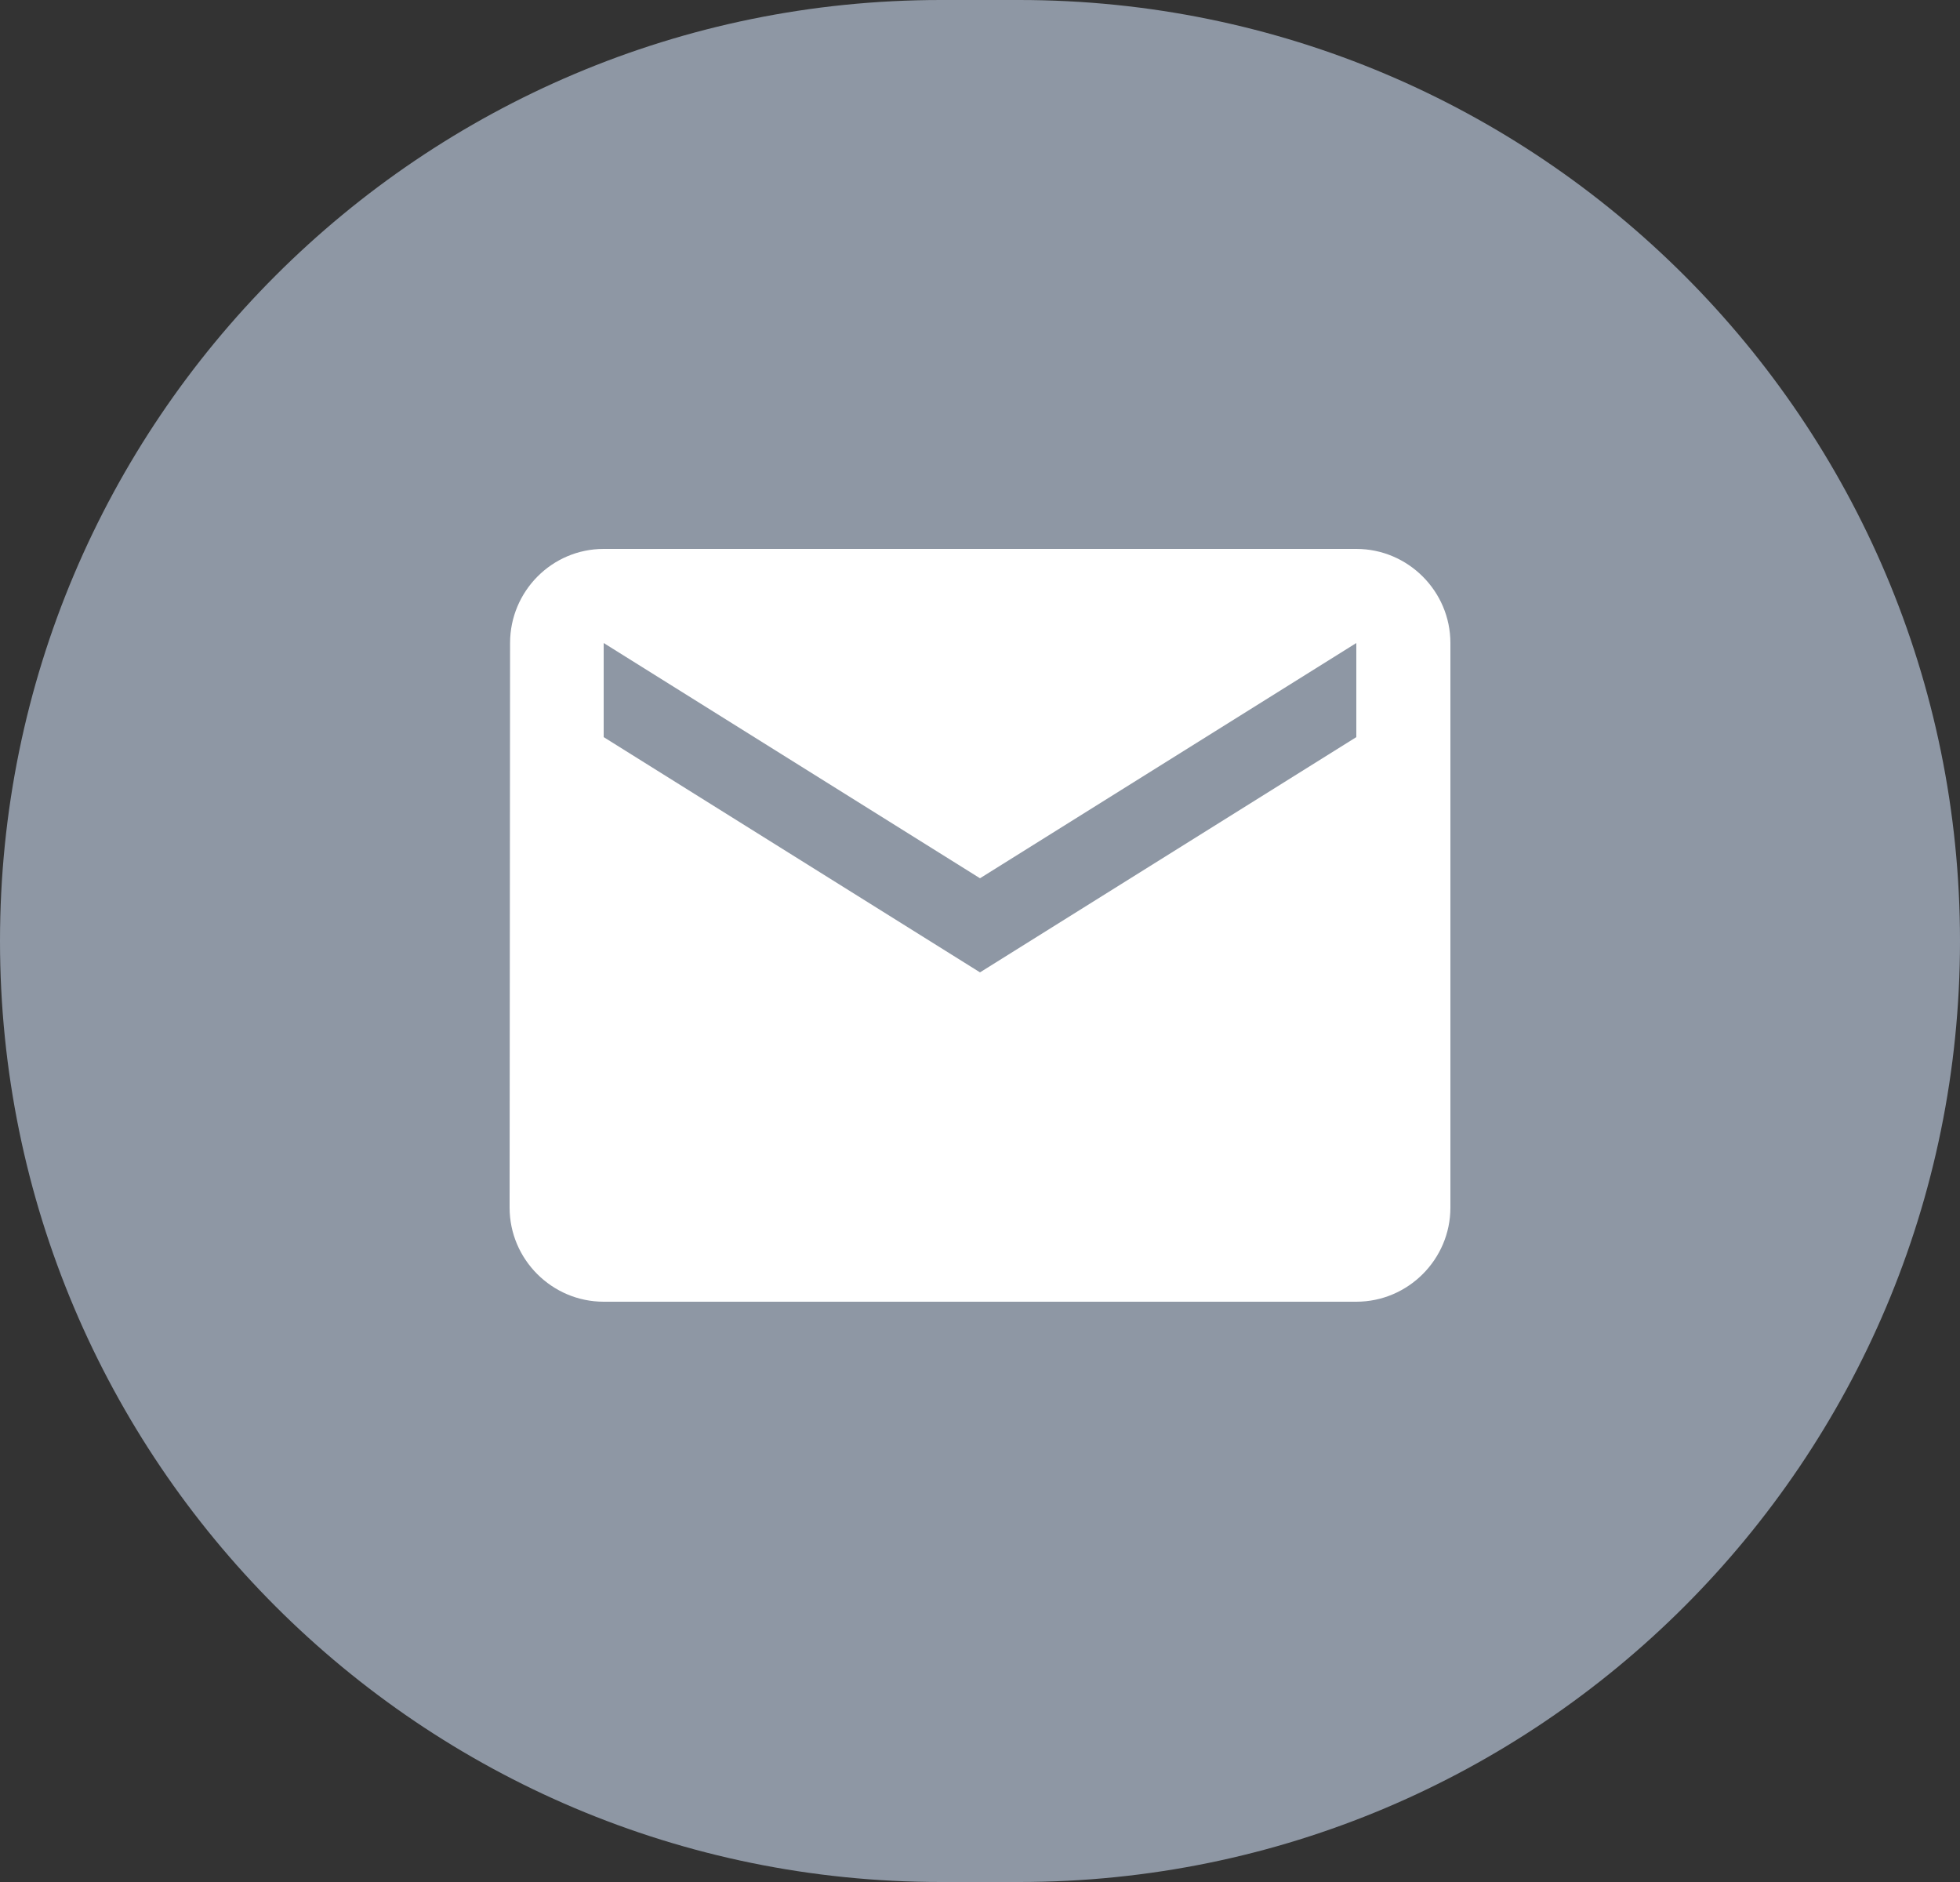 <svg width="50" height="48" viewBox="0 0 50 48" fill="none" xmlns="http://www.w3.org/2000/svg">
	<rect x="0" y="0" width="50" height="48" fill="#333333" stroke="none"/>
	<path fill-rule="evenodd" clip-rule="evenodd"
	d="M0 24C0 10.745 10.745 0 24 0H26C39.255 0 50 10.745 50 24C50 37.255 39.255 48 26 48H24C10.745 48 0 37.255 0 24Z"
	fill="#8E97A4"/>
	<path fill-rule="evenodd" clip-rule="evenodd"
	d="M34.6 14H15.4C14.08 14 13.012 15.08 13.012 16.4L13 30.8C13 32.12 14.08 33.2 15.4 33.2H34.6C35.92 33.2 37 32.12 37 30.8V16.4C37 15.08 35.92 14 34.6 14ZM34.6 18.8L25 24.8L15.4 18.8V16.4L25 22.4L34.6 16.4V18.8Z"
	fill="white"/>
</svg>